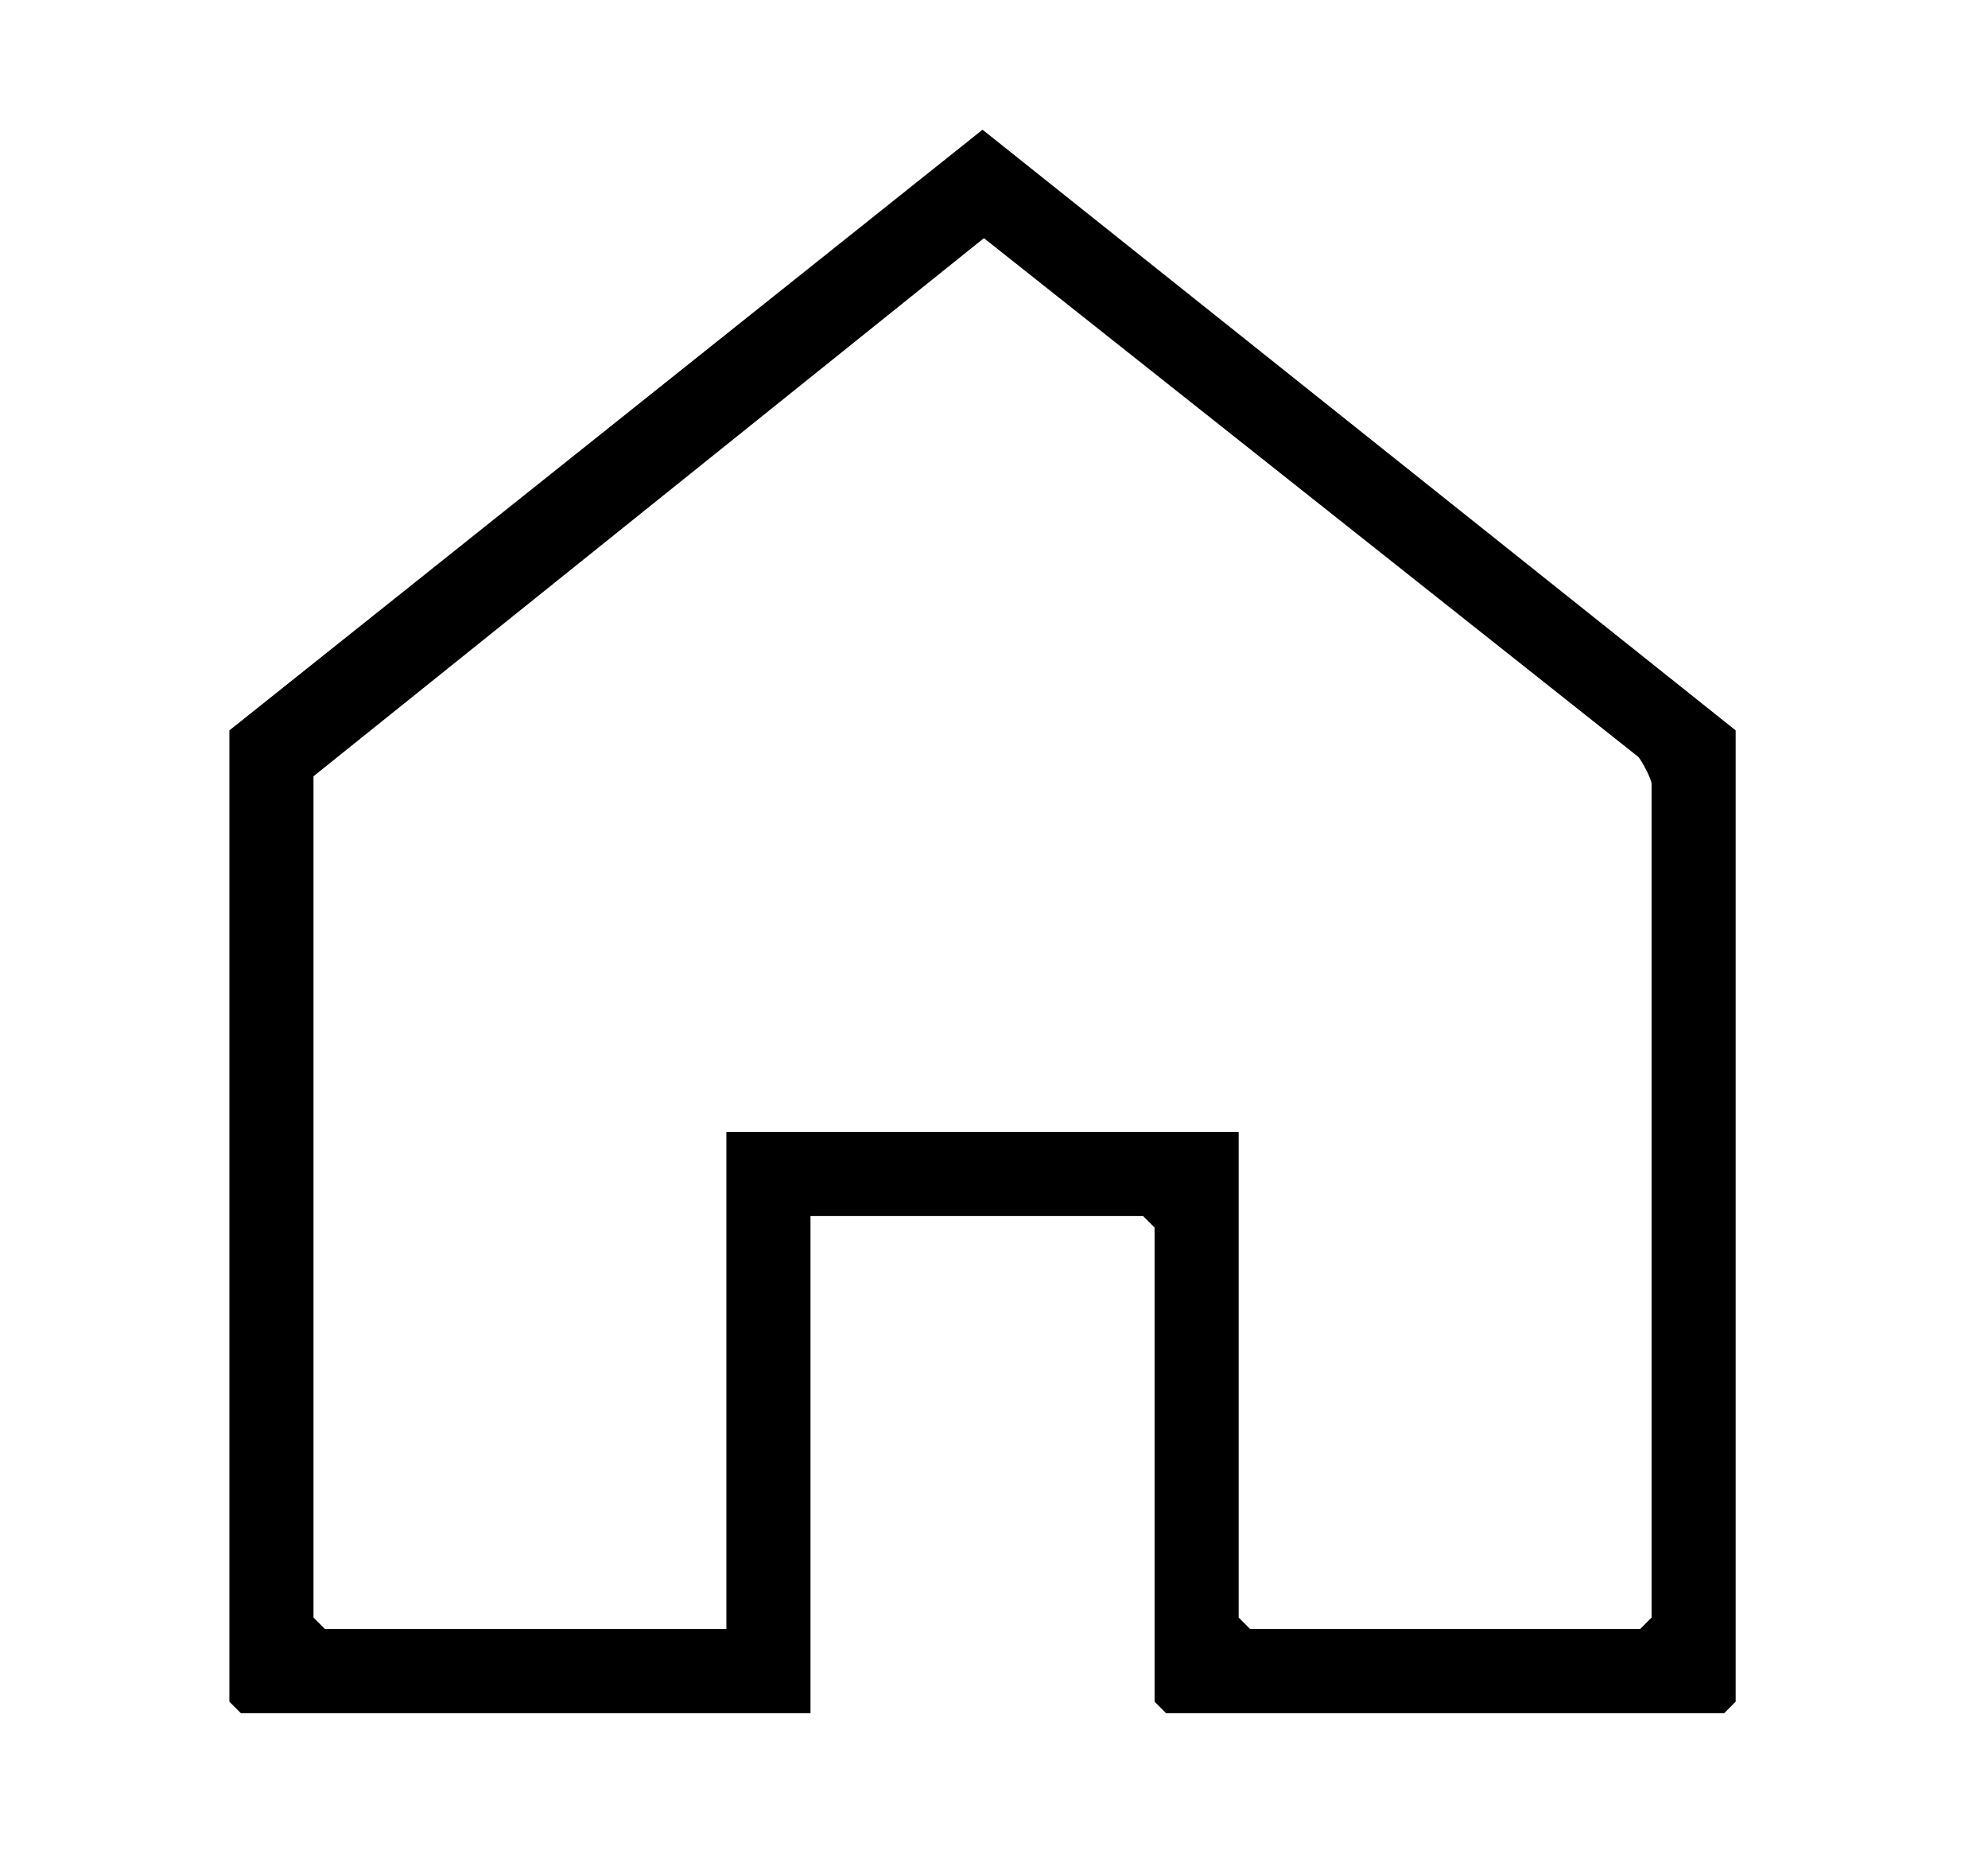 <?xml version="1.0" encoding="UTF-8"?>
<svg id="Layer_1" xmlns="http://www.w3.org/2000/svg" version="1.1" viewBox="0 0 130 122">
  <!-- Generator: Adobe Illustrator 29.7.1, SVG Export Plug-In . SVG Version: 2.1.1 Build 8)  -->
  <path d="M53,79.5v32.5H15.75l-.75-.75v-63.5L64.25,8.48l49.25,39.27v63.5l-.75.75h-36.5l-.75-.75v-31l-.75-.75h-21.75ZM20.5,50.75v55l.75.75h26.25v-32.5h33.5v31.75l.75.75h25.5l.75-.75v-54.5c0-.29-.59-1.45-.87-1.77L64.34,15.57,20.5,50.75Z"/>
</svg>